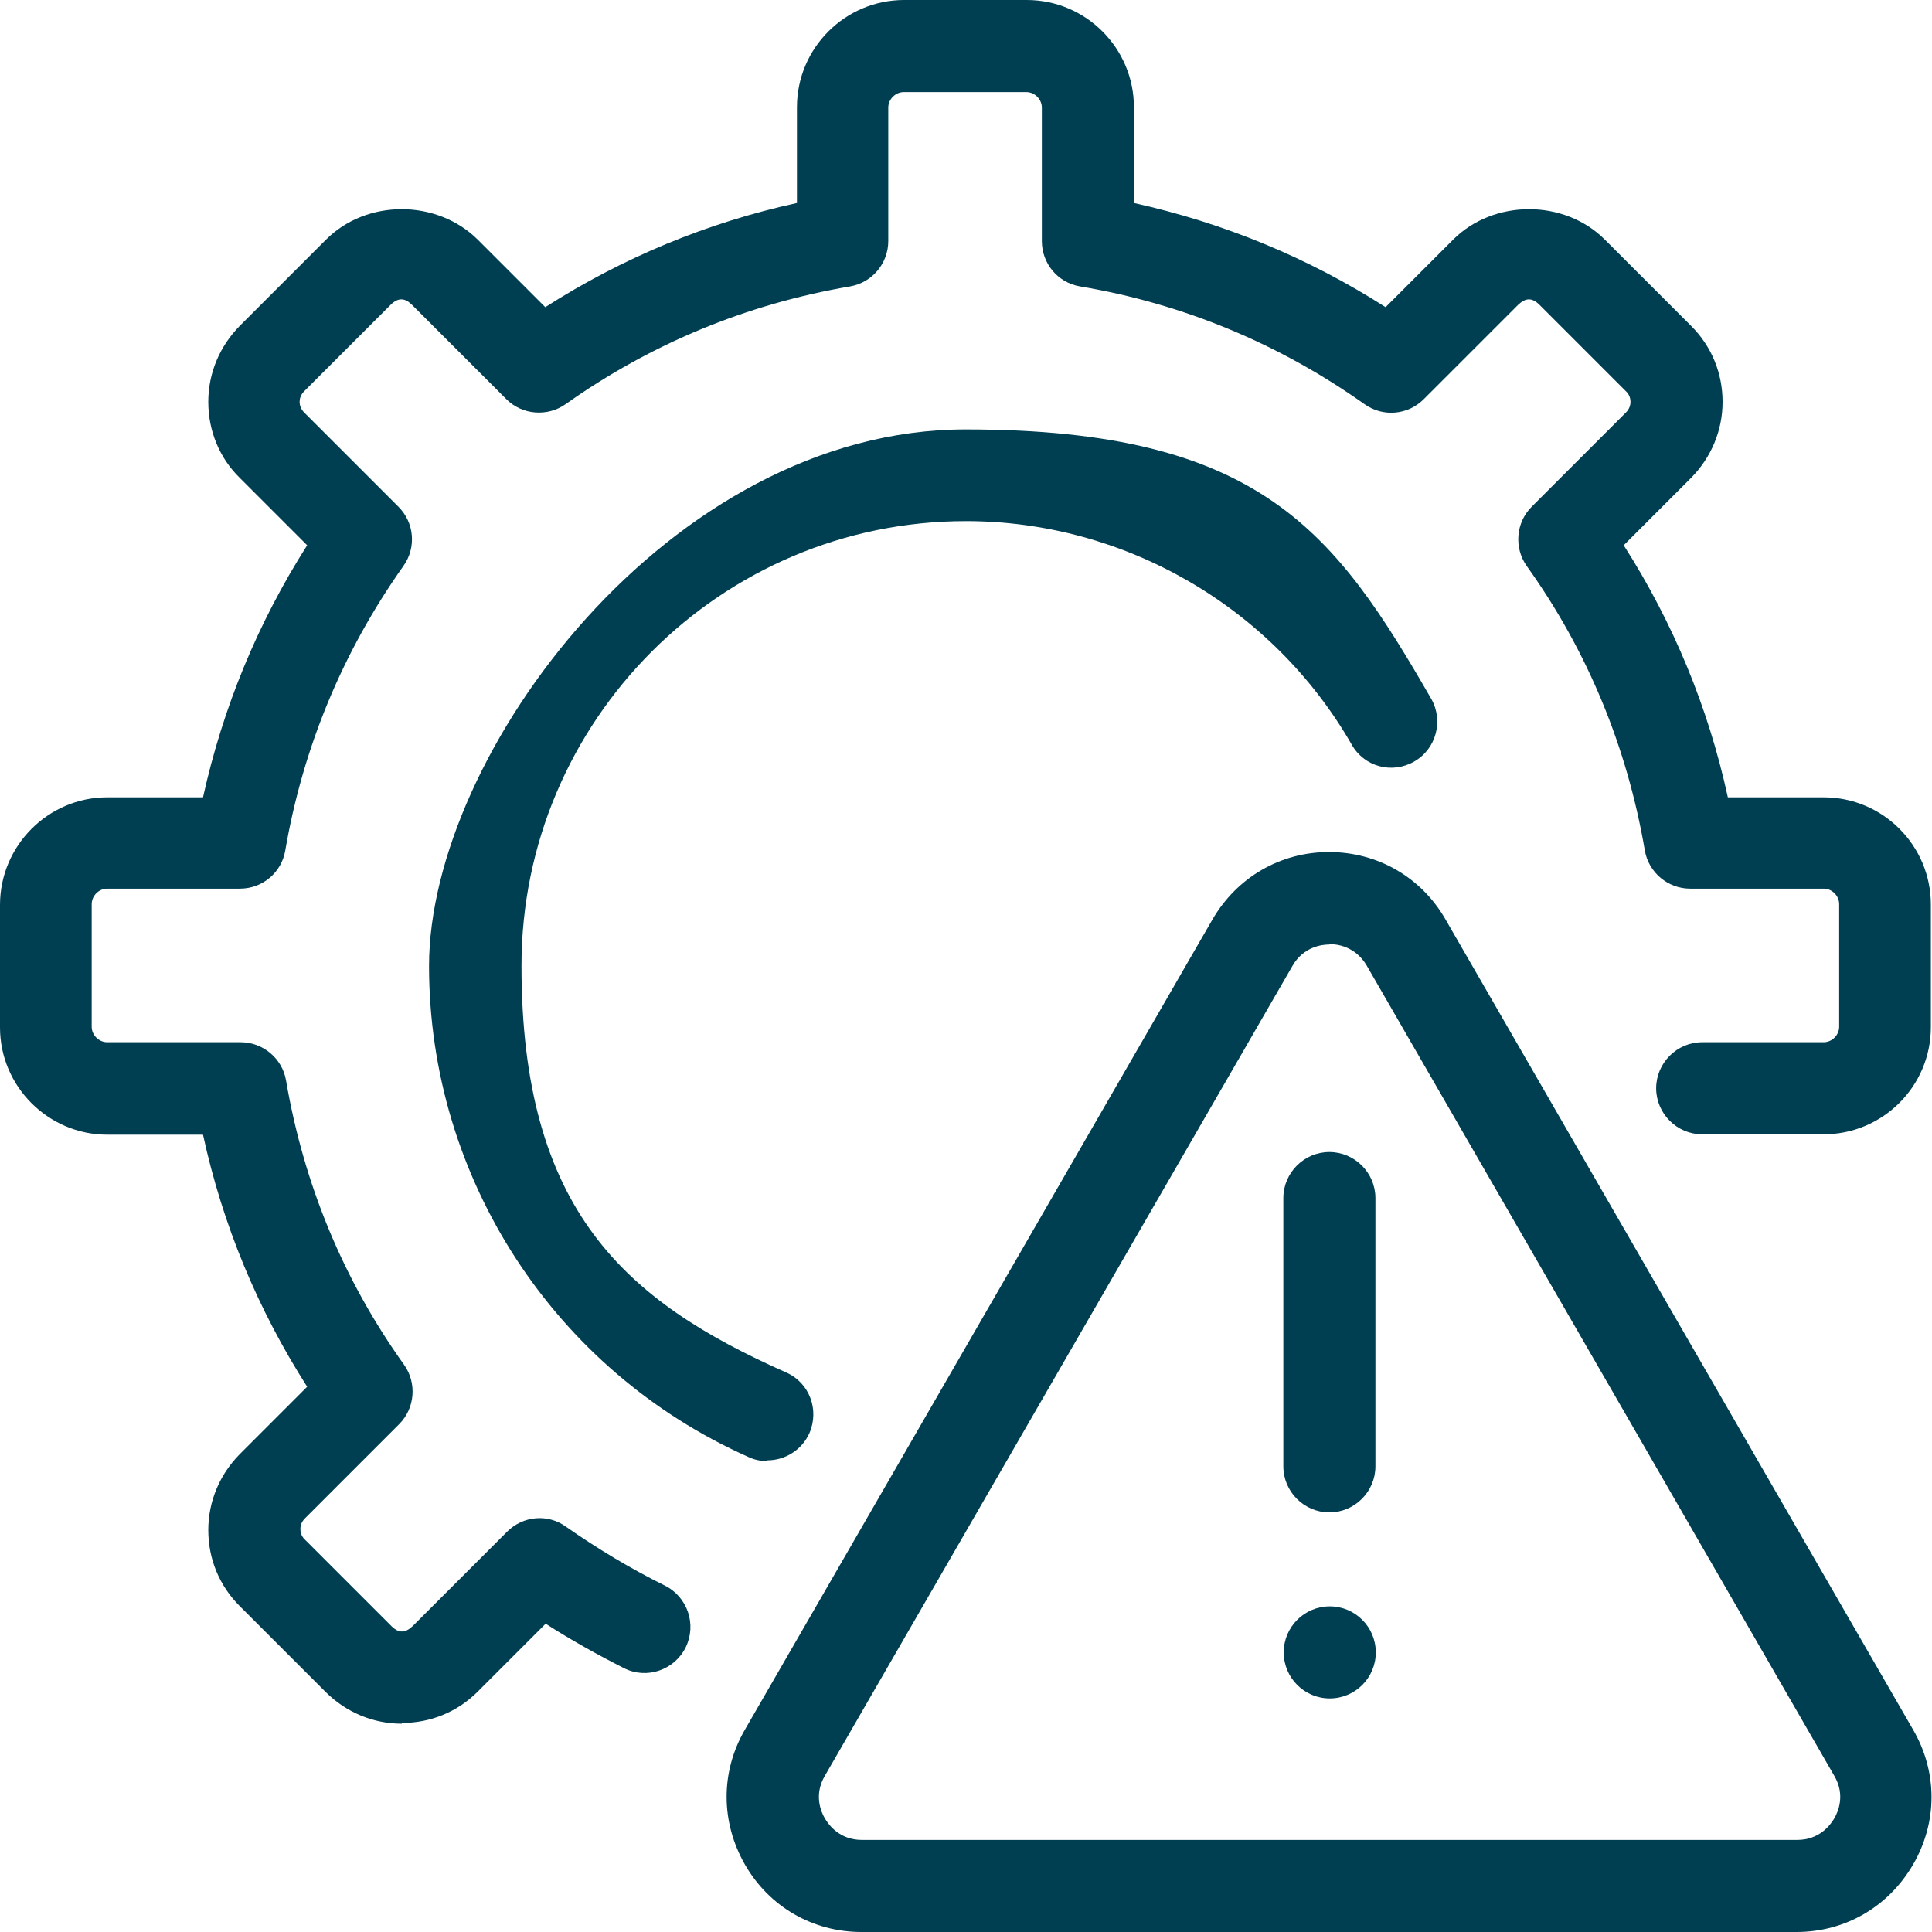 <?xml version="1.0" encoding="UTF-8"?>
<svg xmlns="http://www.w3.org/2000/svg" id="warning" version="1.1" viewBox="0 0 512 512">
  <defs>
    <style>
      .st0 {
        fill: #003e52;
      }
    </style>
  </defs>
  <path class="st0" d="M203.3,387.2c-1.7,0-3.3-.3-5-1.1-51.4-22.9-84.6-73.9-84.6-130.1s63.8-142.2,142.2-142.2,98,27.4,123.4,71.4c3.3,5.8,1.3,13.3-4.5,16.6-5.9,3.4-13.3,1.4-16.6-4.5-21-36.5-60.2-59.2-102.2-59.2-65,0-117.8,52.9-117.8,117.8s27.5,88.9,70.1,107.8c6.2,2.7,8.9,9.9,6.2,16.1-2,4.5-6.5,7.2-11.1,7.2h0Z"></path>
  <path class="st0" d="M476.2,512h-247.9c-12.9,0-24.5-6.7-30.9-17.9-6.4-11.2-6.5-24.5,0-35.7l123.9-214.7c6.5-11.2,18-17.9,30.9-17.9h0c12.9,0,24.5,6.7,30.9,17.9l123.9,214.7c6.5,11.2,6.5,24.5,0,35.7-6.5,11.2-18,17.9-30.9,17.9h0ZM352.3,250.3c-2,0-6.9.6-9.8,5.7l-123.9,214.6c-3,5.1-1,9.6,0,11.3s3.9,5.7,9.8,5.7h247.9c5.9,0,8.8-4,9.8-5.7s3-6.2,0-11.3l-123.9-214.7c-3-5.1-7.8-5.7-9.8-5.7h0Z"></path>
  <path class="st0" d="M352.3,400.8c-6.7,0-12.2-5.5-12.2-12.2v-71.1c0-6.7,5.5-12.2,12.2-12.2s12.2,5.5,12.2,12.2v71.1c0,6.7-5.5,12.2-12.2,12.2Z"></path>
  <path class="st0" d="M106.5,456.8c-7.6,0-14.7-3-20.1-8.3l-22.9-22.9c-5.4-5.4-8.3-12.5-8.3-20.1s3-14.7,8.3-20.1l17.9-17.9c-13.1-20.5-22.4-42.9-27.6-66.8h-25.4C12.8,300.7,0,287.9,0,272.3v-32.5C0,224.1,12.8,211.3,28.4,211.3h25.4c5.3-23.9,14.5-46.2,27.6-66.8l-17.9-17.9c-5.4-5.3-8.3-12.5-8.3-20.1s3-14.7,8.3-20.1l22.9-22.9c10.8-10.8,29.4-10.7,40.2,0l17.9,17.9c20.5-13.1,42.9-22.4,66.7-27.6v-25.4c0-15.7,12.8-28.4,28.4-28.4h32.5c15.7,0,28.4,12.8,28.4,28.4v25.4c23.9,5.3,46.2,14.5,66.7,27.6l17.9-17.9c10.7-10.7,29.4-10.8,40.2,0l22.9,22.9c5.4,5.4,8.3,12.5,8.3,20.1s-3,14.7-8.3,20.1l-17.9,17.9c13.1,20.5,22.4,42.9,27.6,66.8h25.4c15.7,0,28.4,12.8,28.4,28.4v32.5c0,15.7-12.8,28.4-28.4,28.4h-32.2c-6.7,0-12.2-5.5-12.2-12.2s5.5-12.2,12.2-12.2h32.2c2.2,0,4.1-1.9,4.1-4.1v-32.5c0-2.2-1.9-4.1-4.1-4.1h-35.4c-5.9,0-11-4.3-12-10.1-4.7-27.5-15.2-52.9-31.3-75.4-3.4-4.8-2.9-11.5,1.3-15.7l25-25c1-1,1.2-2.1,1.2-2.8s-.2-1.9-1.2-2.8l-22.9-22.9c-2-2-3.7-1.9-5.7,0l-25,25c-4.2,4.2-10.8,4.8-15.7,1.3-22.6-16-48-26.6-75.4-31.2-5.9-1-10.1-6.1-10.1-12V28.5c0-2.2-1.9-4.1-4.1-4.1h-32.5c-2.2,0-4.1,1.9-4.1,4.1v35.4c0,5.9-4.3,11-10.1,12-27.5,4.7-52.8,15.2-75.4,31.2-4.8,3.4-11.5,2.9-15.7-1.3l-25-25c-1.9-1.9-3.7-2-5.7,0l-22.9,22.9c-1,1-1.2,2.1-1.2,2.8s.2,1.8,1.2,2.8l25,25c4.2,4.2,4.8,10.8,1.3,15.7-16,22.6-26.6,48-31.3,75.4-1,5.9-6.1,10.1-12,10.1H28.4c-2.2,0-4.1,1.9-4.1,4.1v32.5c0,2.2,1.9,4.1,4.1,4.1h35.4c5.9,0,11,4.3,12,10.1,4.7,27.5,15.2,52.9,31.3,75.4,3.4,4.8,2.9,11.5-1.3,15.7l-25,25c-1,1-1.2,2.1-1.2,2.8s.2,1.9,1.2,2.8l22.9,22.9c2,2,3.7,1.9,5.7,0l25-25c4.2-4.2,10.8-4.8,15.6-1.3,8.3,5.8,17.1,11.1,26.2,15.6,6,3,8.5,10.3,5.5,16.4-3,6-10.3,8.5-16.3,5.5-7.1-3.6-14.1-7.5-20.8-11.8l-18,18c-5.4,5.4-12.5,8.3-20.1,8.3h0Z"></path>
  <circle class="st0" cx="352.4" cy="437.9" r="12.2"></circle>
</svg>
